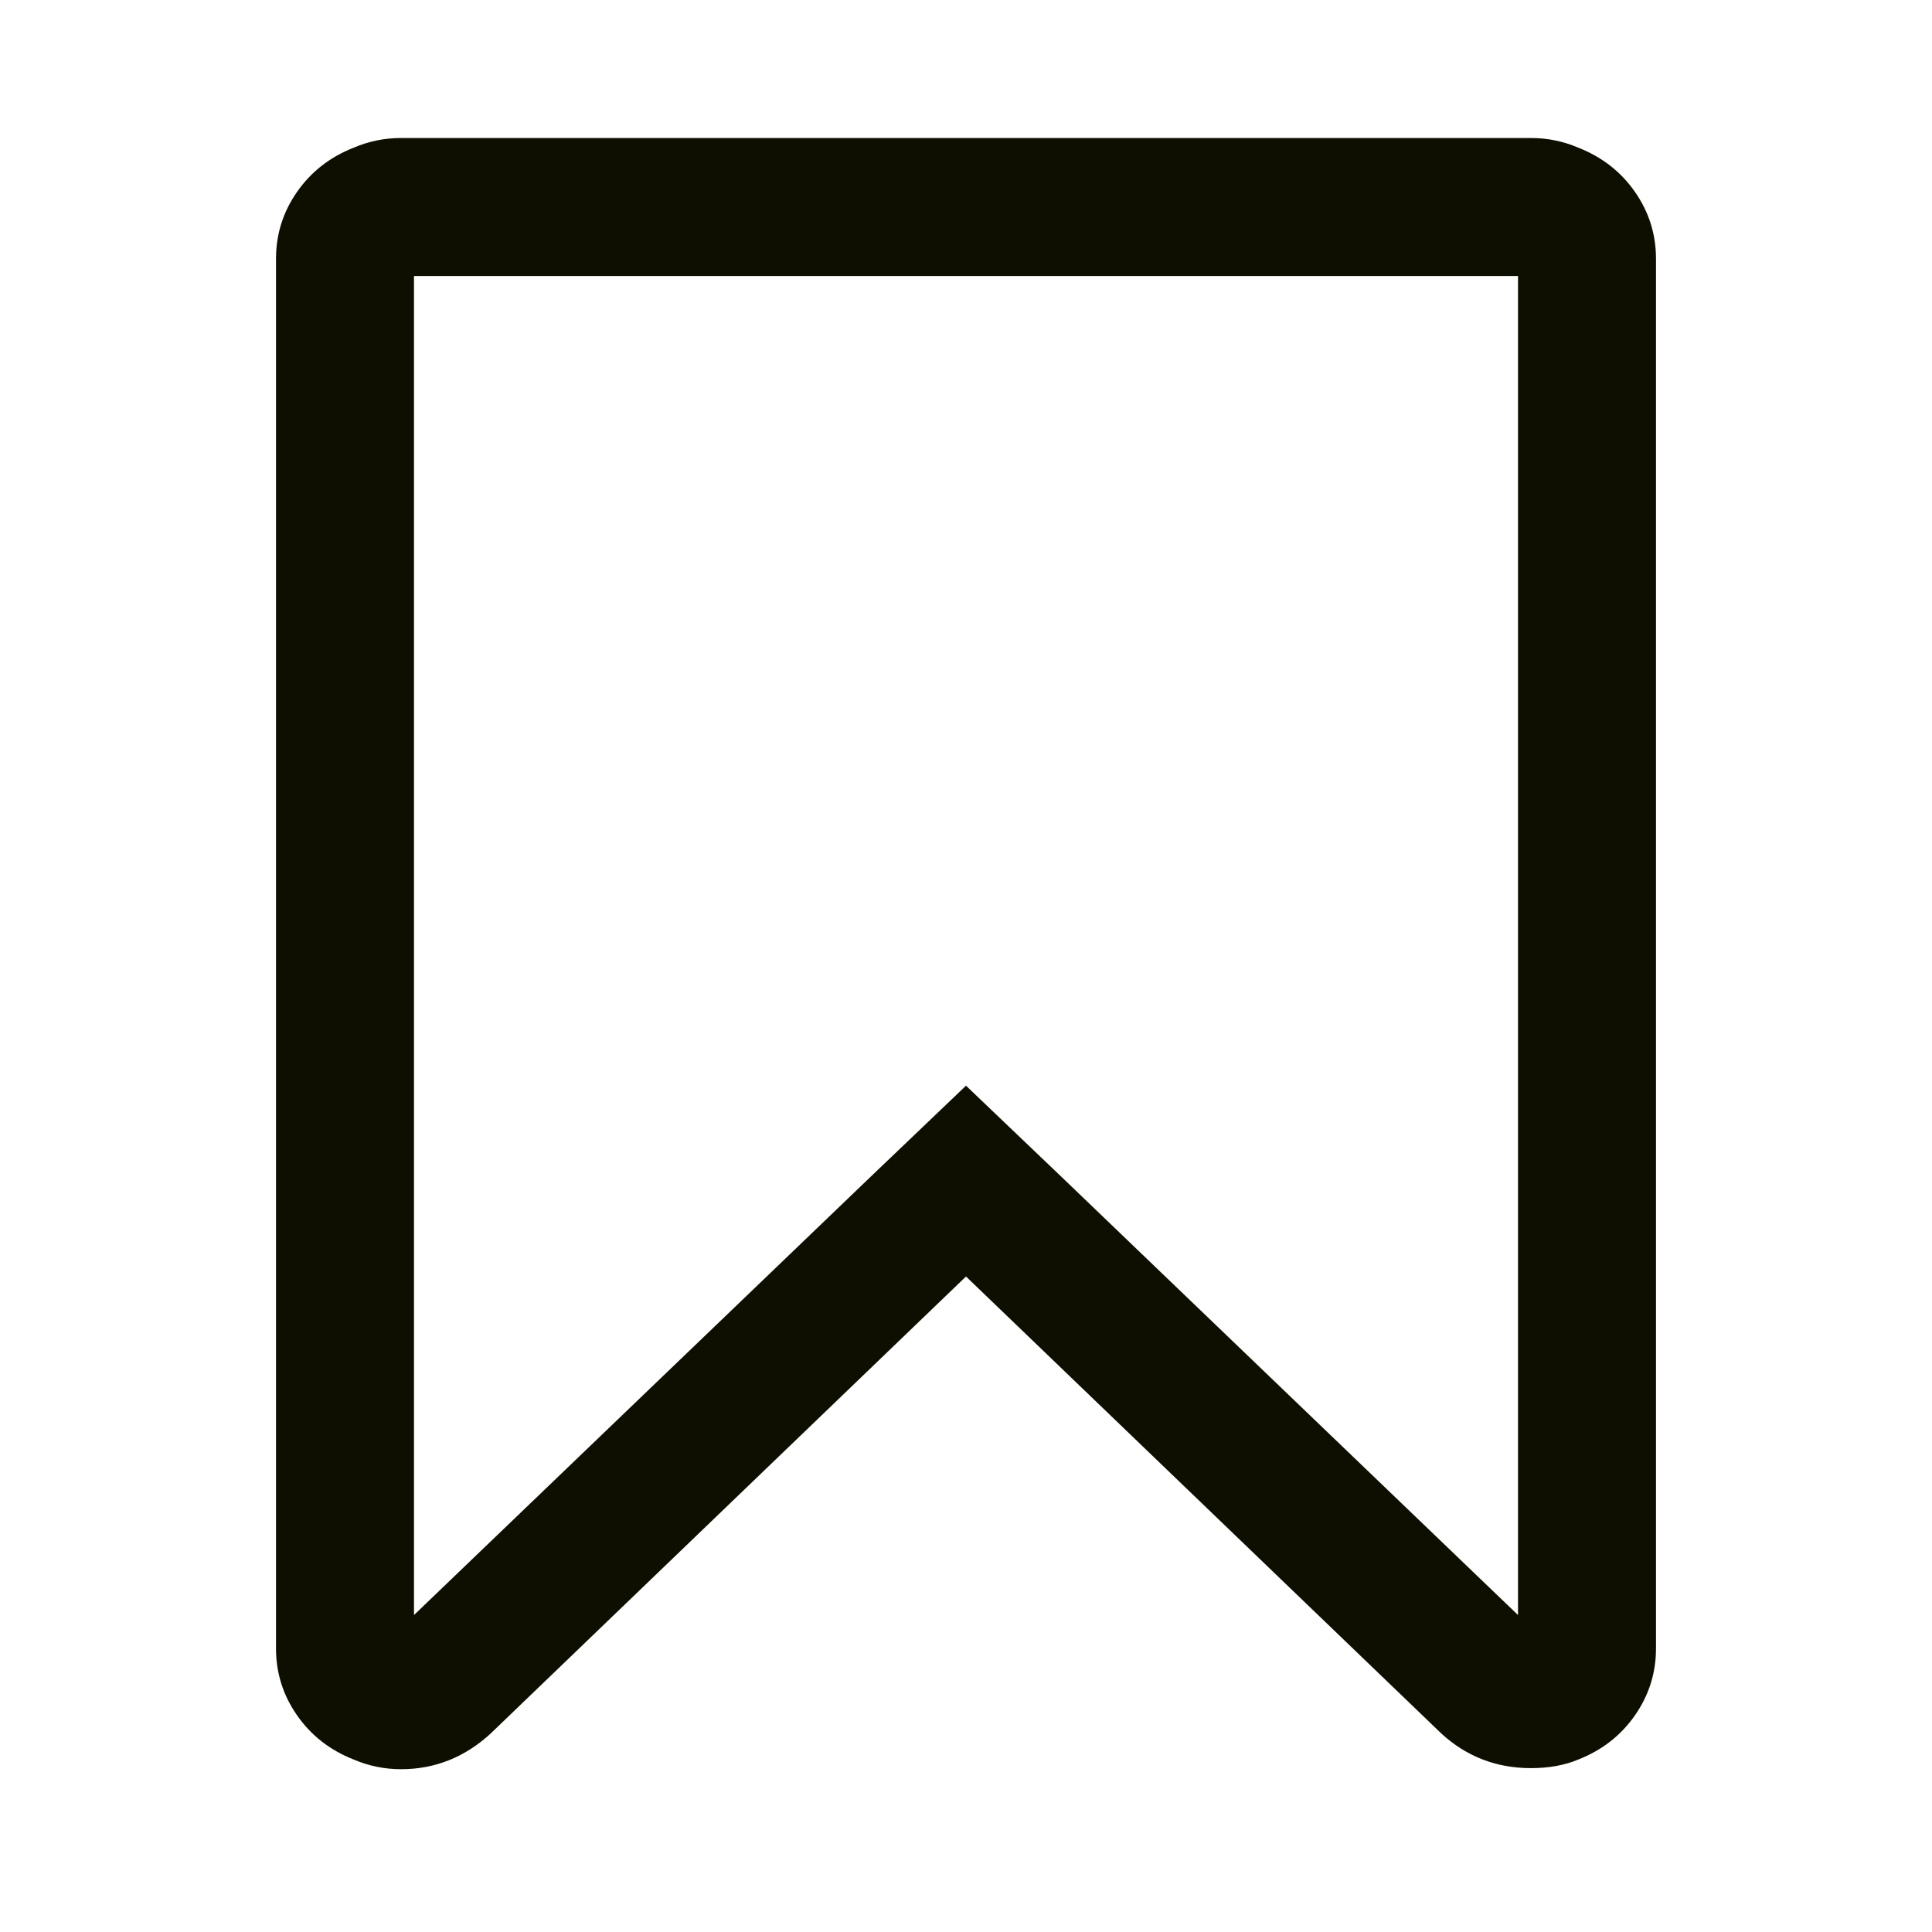 <svg width="1792" height="1792" xmlns="http://www.w3.org/2000/svg">

 <g>
  <title>background</title>
  <rect fill="none" id="canvas_background" height="402" width="582" y="-1" x="-1"/>
 </g>
 <g>
  <title>Layer 1</title>
  <path fill="#0f0f00" id="svg_1" d="m1408,256l-1024,0l0,1242l423,-406l89,-85l89,85l423,406l0,-1242zm12,-128q23,0 44,9q33,13 52.5,41t19.5,62l0,1289q0,34 -19.5,62t-52.5,41q-19,8 -44,8q-48,0 -83,-32l-441,-424l-441,424q-36,33 -83,33q-23,0 -44,-9q-33,-13 -52.5,-41t-19.5,-62l0,-1289q0,-34 19.5,-62t52.5,-41q21,-9 44,-9l1048,0z"/>
 </g>
</svg>